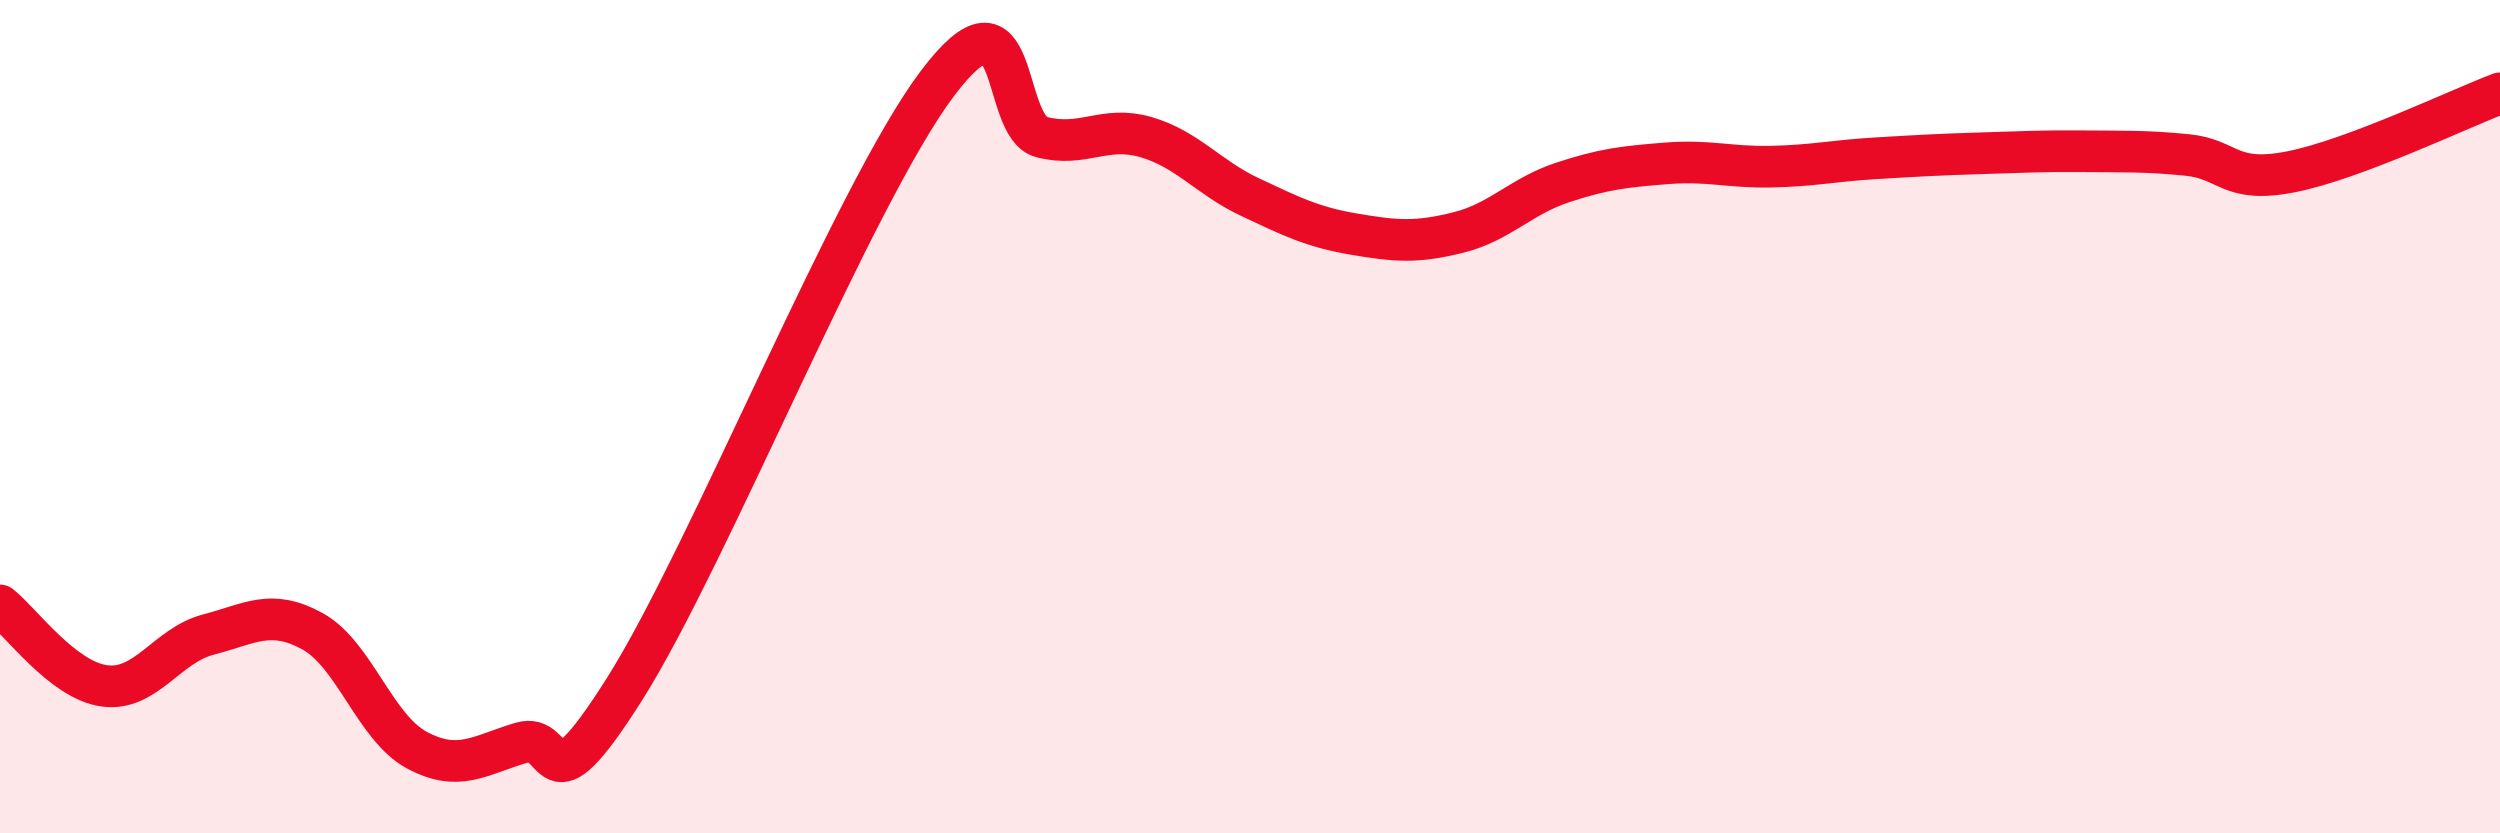 
    <svg width="60" height="20" viewBox="0 0 60 20" xmlns="http://www.w3.org/2000/svg">
      <path
        d="M 0,14.53 C 0.5,14.92 1.5,16.32 2.5,16.46 C 3.5,16.6 4,15.49 5,15.23 C 6,14.97 6.5,14.6 7.5,15.15 C 8.5,15.7 9,17.46 10,18 C 11,18.54 11.5,18.13 12.5,17.83 C 13.5,17.53 13,19.69 15,16.52 C 17,13.35 20.5,4.65 22.5,2 C 24.5,-0.65 24,3.03 25,3.29 C 26,3.55 26.5,3 27.5,3.29 C 28.5,3.58 29,4.26 30,4.73 C 31,5.2 31.5,5.45 32.5,5.62 C 33.5,5.79 34,5.83 35,5.58 C 36,5.33 36.5,4.71 37.5,4.38 C 38.5,4.05 39,4 40,3.92 C 41,3.84 41.5,4.02 42.5,4 C 43.5,3.98 44,3.86 45,3.8 C 46,3.74 46.5,3.71 47.5,3.68 C 48.5,3.65 49,3.62 50,3.63 C 51,3.64 51.5,3.62 52.5,3.72 C 53.5,3.82 53.5,4.42 55,4.12 C 56.5,3.82 59,2.62 60,2.24L60 20L0 20Z"
        fill="#EB0A25"
        opacity="0.1"
        stroke-linecap="round"
        stroke-linejoin="round"
      />
      <path
        d="M 0,14.53 C 0.5,14.92 1.5,16.32 2.5,16.46 C 3.5,16.6 4,15.49 5,15.23 C 6,14.97 6.5,14.6 7.5,15.15 C 8.5,15.7 9,17.46 10,18 C 11,18.54 11.5,18.13 12.5,17.83 C 13.5,17.53 13,19.69 15,16.52 C 17,13.35 20.5,4.65 22.5,2 C 24.5,-0.65 24,3.03 25,3.29 C 26,3.55 26.5,3 27.5,3.29 C 28.5,3.58 29,4.26 30,4.73 C 31,5.2 31.5,5.45 32.5,5.62 C 33.5,5.79 34,5.83 35,5.58 C 36,5.33 36.5,4.71 37.5,4.38 C 38.5,4.05 39,4 40,3.92 C 41,3.84 41.5,4.02 42.5,4 C 43.5,3.98 44,3.86 45,3.8 C 46,3.74 46.5,3.71 47.5,3.68 C 48.5,3.65 49,3.62 50,3.63 C 51,3.64 51.5,3.62 52.5,3.72 C 53.5,3.82 53.5,4.42 55,4.12 C 56.5,3.82 59,2.62 60,2.24"
        stroke="#EB0A25"
        stroke-width="1"
        fill="none"
        stroke-linecap="round"
        stroke-linejoin="round"
      />
    </svg>
  